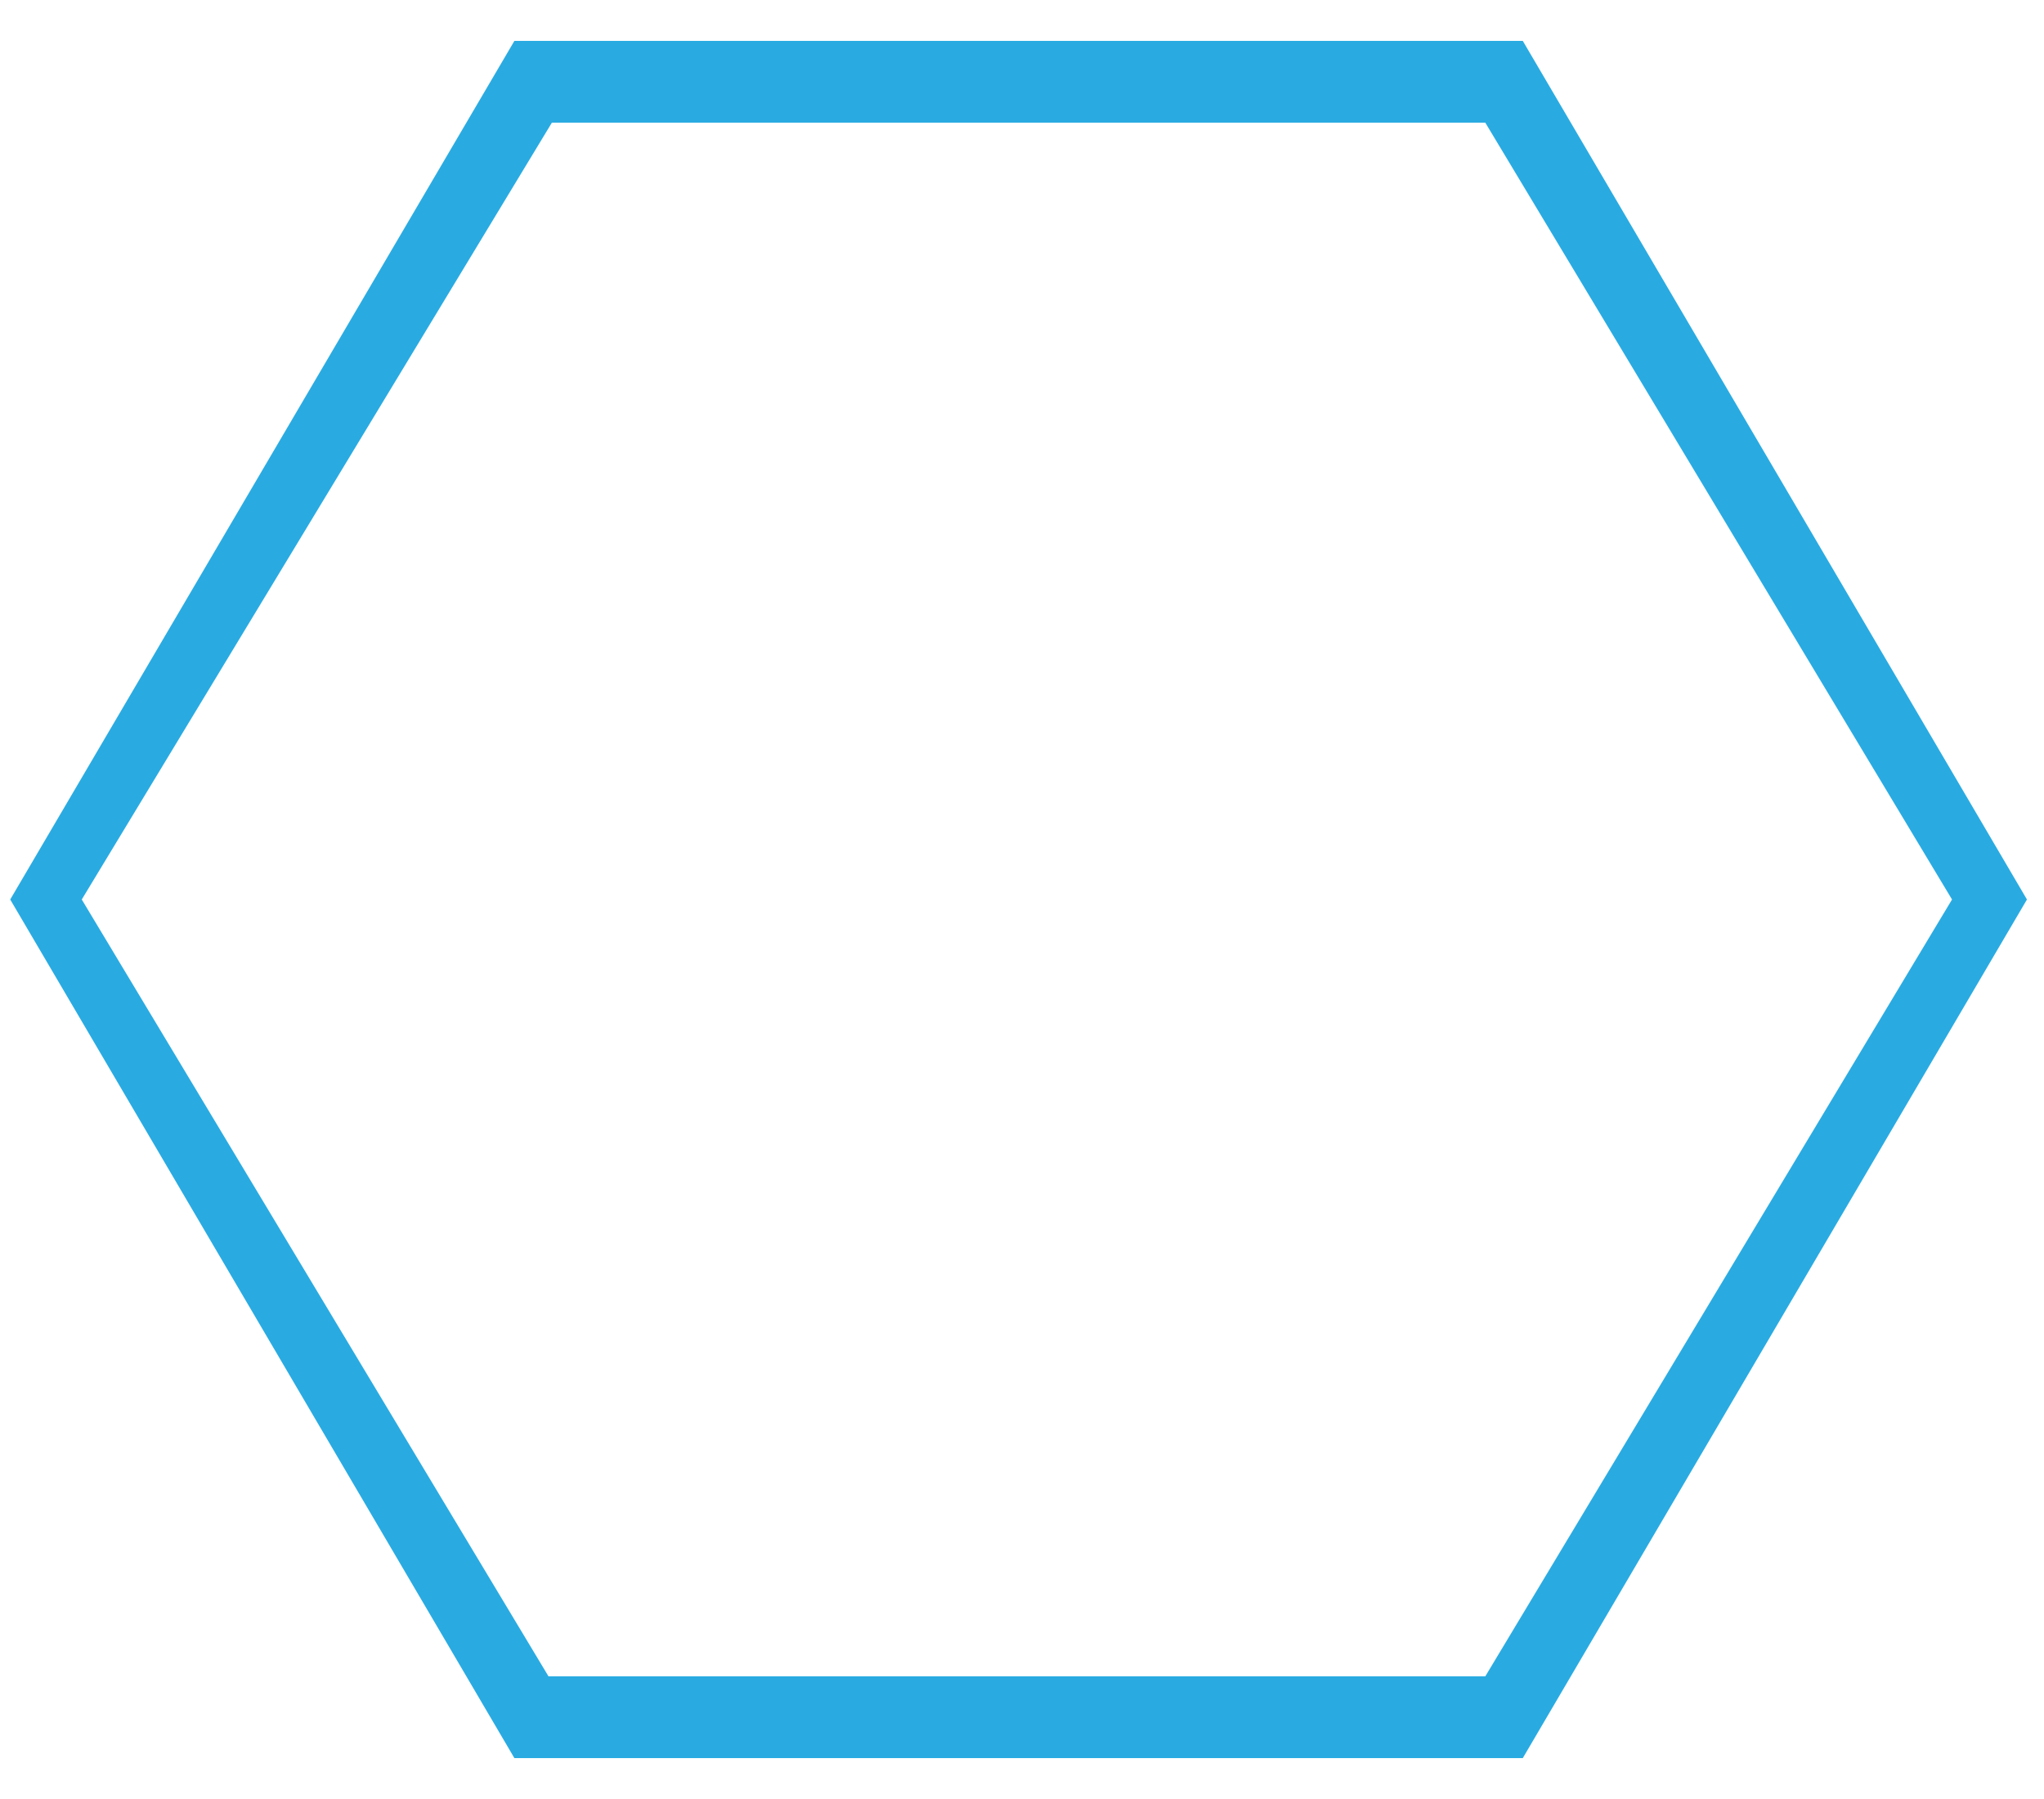﻿<?xml version="1.0" encoding="utf-8"?>
<svg version="1.1" xmlns:xlink="http://www.w3.org/1999/xlink" width="50px" height="44px" xmlns="http://www.w3.org/2000/svg">
  <g transform="matrix(1 0 0 1 -97 -148 )">
    <path d="M 37.25 1  L 49.583 22  L 37.25 43  L 12.583 43  L 0.25 22  L 12.583 1  L 37.25 1  Z M 13.5 3  L 2 22  L 13.417 41  L 36.333 41  L 47.75 22  L 36.333 3  L 13.5 3  Z " fill-rule="nonzero" fill="#29abe2" stroke="none" transform="matrix(1 0 0 1 97 148 )" />
  </g>
</svg>